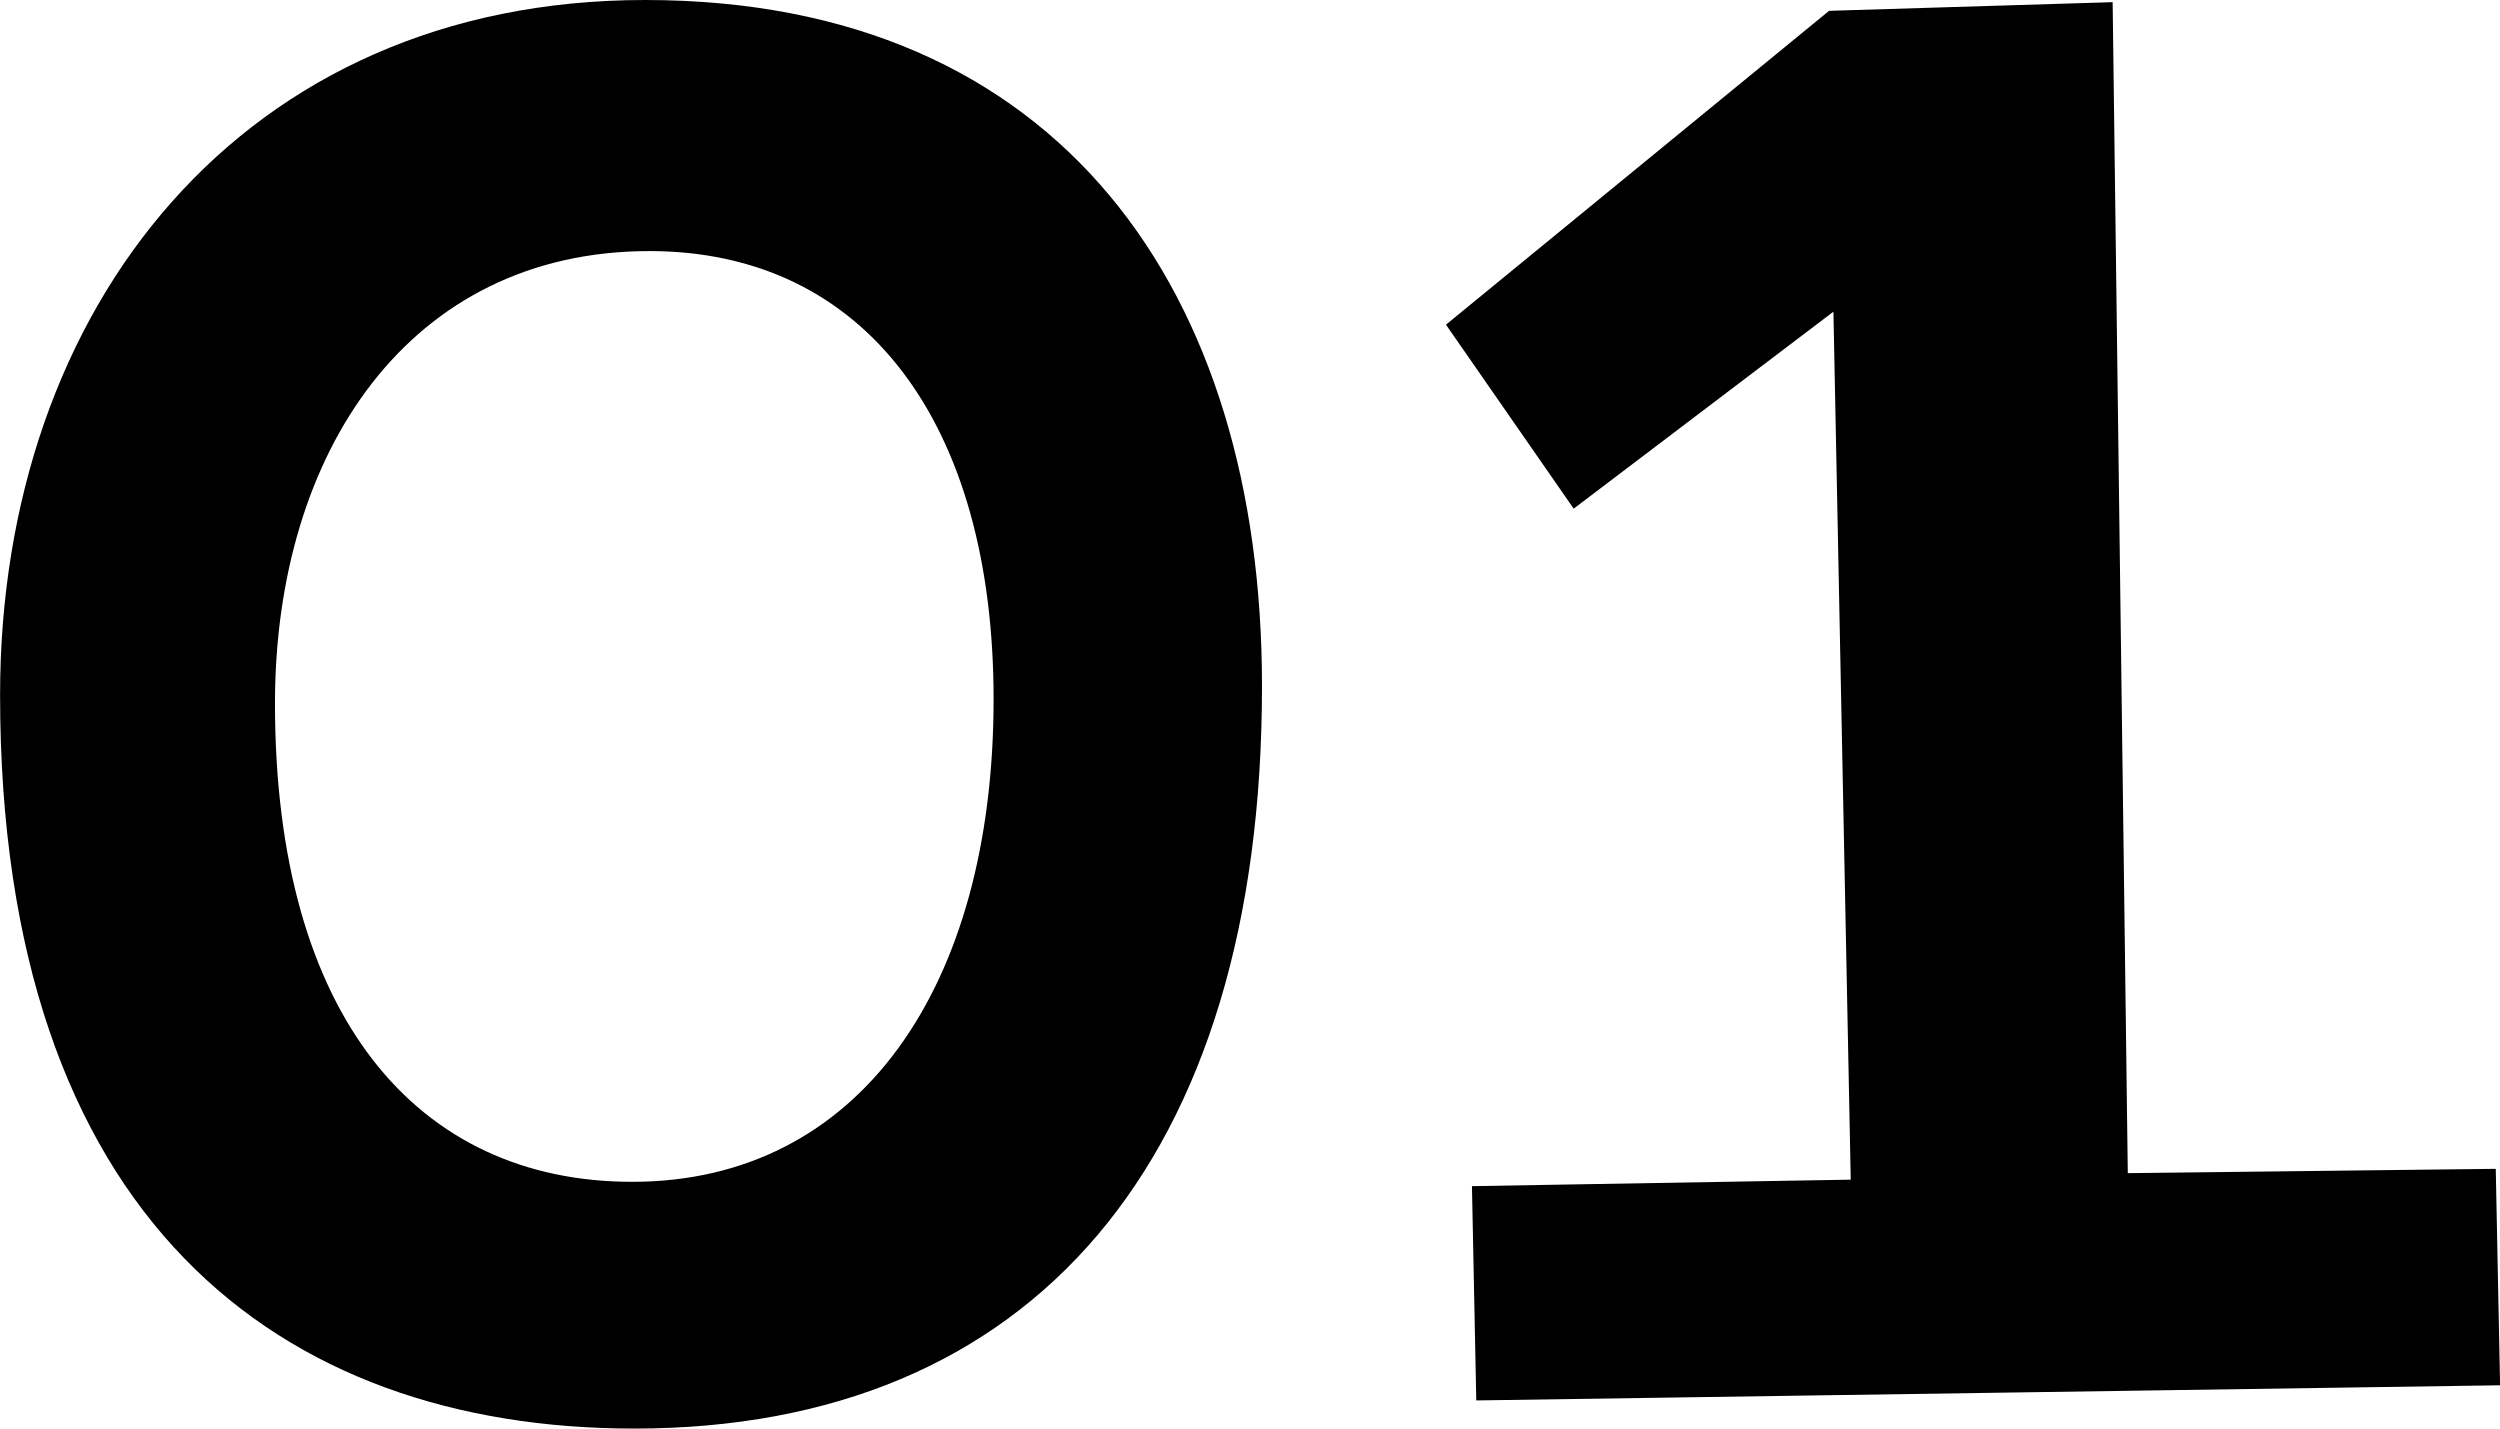 <svg xmlns="http://www.w3.org/2000/svg" width="28.875" height="16.5" viewBox="0 0 28.875 16.5">
  <path id="パス_22" data-name="パス 22" d="M-.012-8.275c0-4.55-2.325-7.925-7.125-7.925-4.65,0-7.45,3.55-7.45,8.025C-14.587-2.125-11.362.3-7.262.3-2.662.3-.012-2.8-.012-8.275Zm-3.1.15c0,3.325-1.55,5.575-4.175,5.575-2.475,0-4.125-1.9-4.125-5.525,0-2.9,1.55-5.225,4.325-5.225C-4.587-13.3-3.112-11.3-3.112-8.125ZM14.288-.2l-.05-2.5-4.25.05L9.813-16.175l-3.275.1L2.113-12.45l1.475,2.125,3-2.275.2,10.025L2.413-2.5l.05,2.475Z" transform="translate(14.588 16.2)"/>
</svg>
